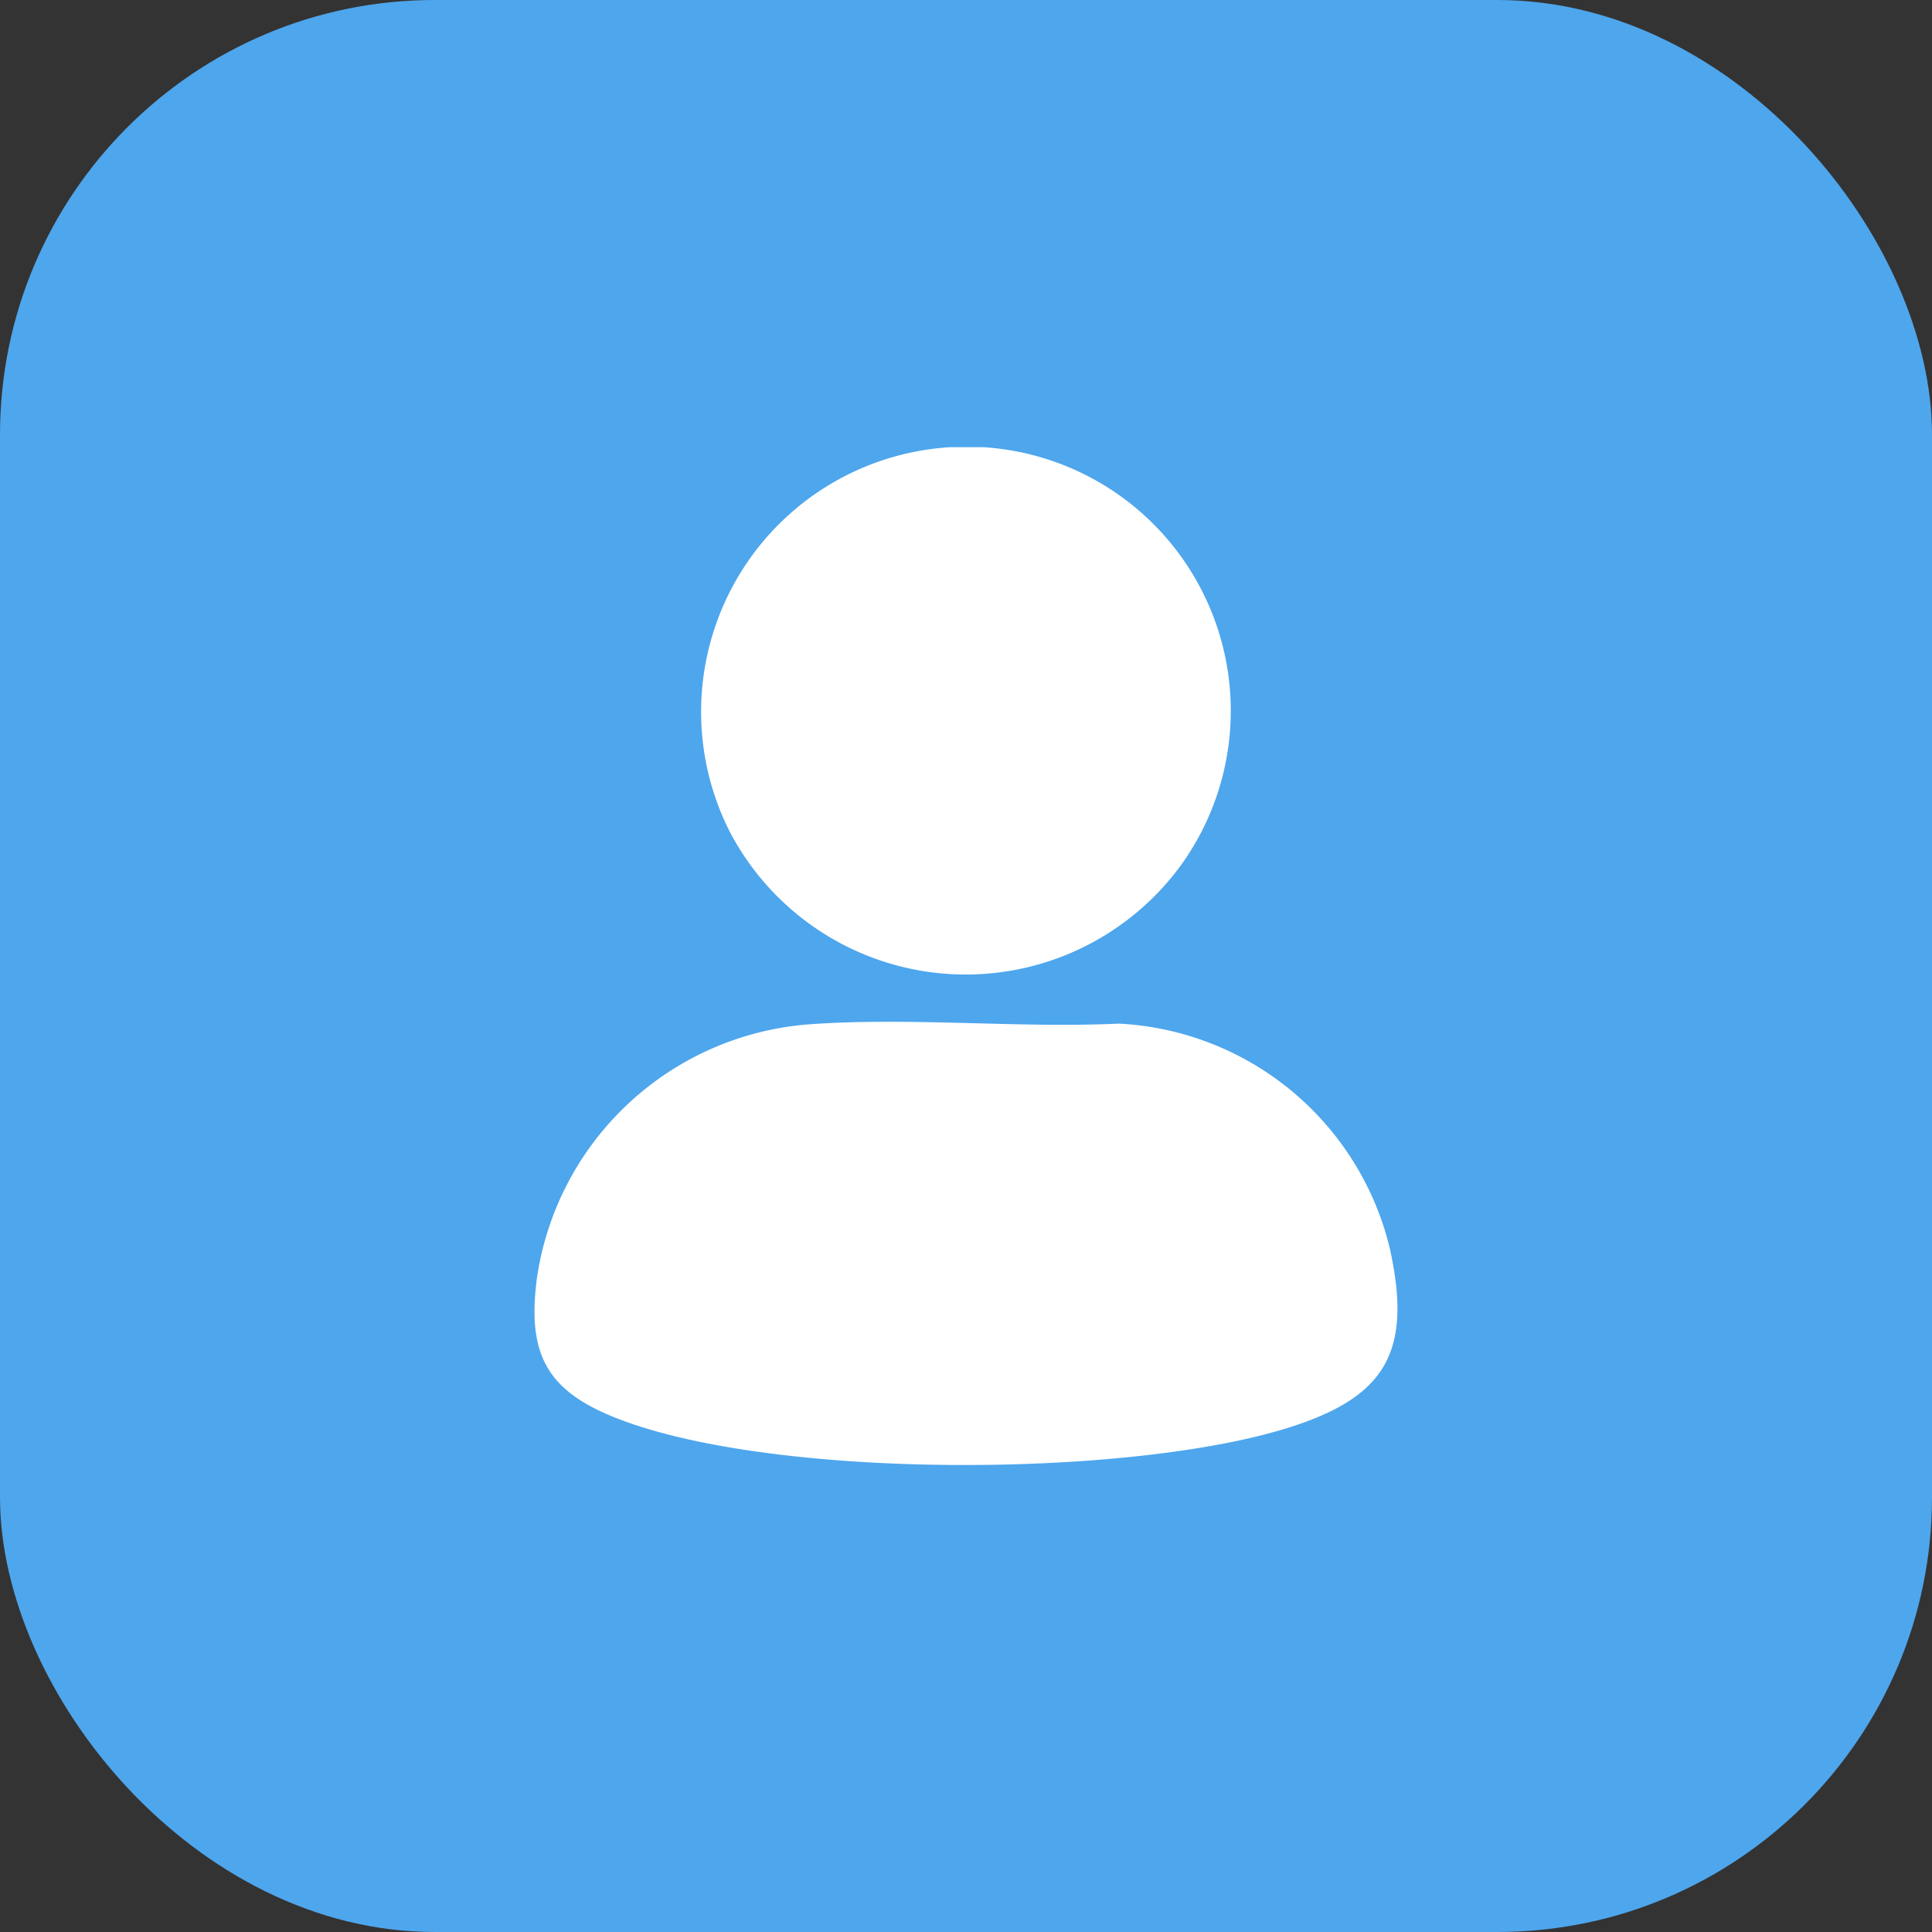 <svg xmlns="http://www.w3.org/2000/svg" width="40" height="40" viewBox="0 0 40 40">
    <rect x="0" y="0" width="40" height="40" fill="#333333" stroke="none"/>
    <defs>
        <clipPath id="9cybmyjowa">
            <path data-name="Прямоугольник 14278" style="fill:#fff" d="M0 0h17.865v21.071H0z"/>
        </clipPath>
    </defs>
    <g data-name="Twitter Profile Scraper" transform="translate(-1021 -524)">
        <rect data-name="Прямоугольник 9302" width="40" height="40" rx="9" transform="translate(1021 524)" style="fill:#4ea6ed"/>
        <g data-name="Сгруппировать 17939">
            <g data-name="Сгруппировать 17938" style="clip-path:url(#9cybmyjowa)" transform="translate(1032.067 533.259)">
                <path data-name="Контур 67904" d="M5.683 170.3c2.088-.153 4.313.082 6.416-.015a6.088 6.088 0 0 1 5.606 4.643c.486 2.182-.1 3.117-2.181 3.749-3.324 1.01-10.517 1.044-13.766-.2-1.494-.57-1.921-1.327-1.707-2.935a6.164 6.164 0 0 1 5.632-5.242" transform="translate(0 -158.351)" style="fill:#fff"/>
                <path data-name="Контур 67905" d="M54.216.027a5.469 5.469 0 0 1 5.1 8.607 5.516 5.516 0 0 1-9.356-.673A5.489 5.489 0 0 1 54.216.027" transform="translate(-45.918)" style="fill:#fff"/>
            </g>
        </g>
    </g>
</svg>
